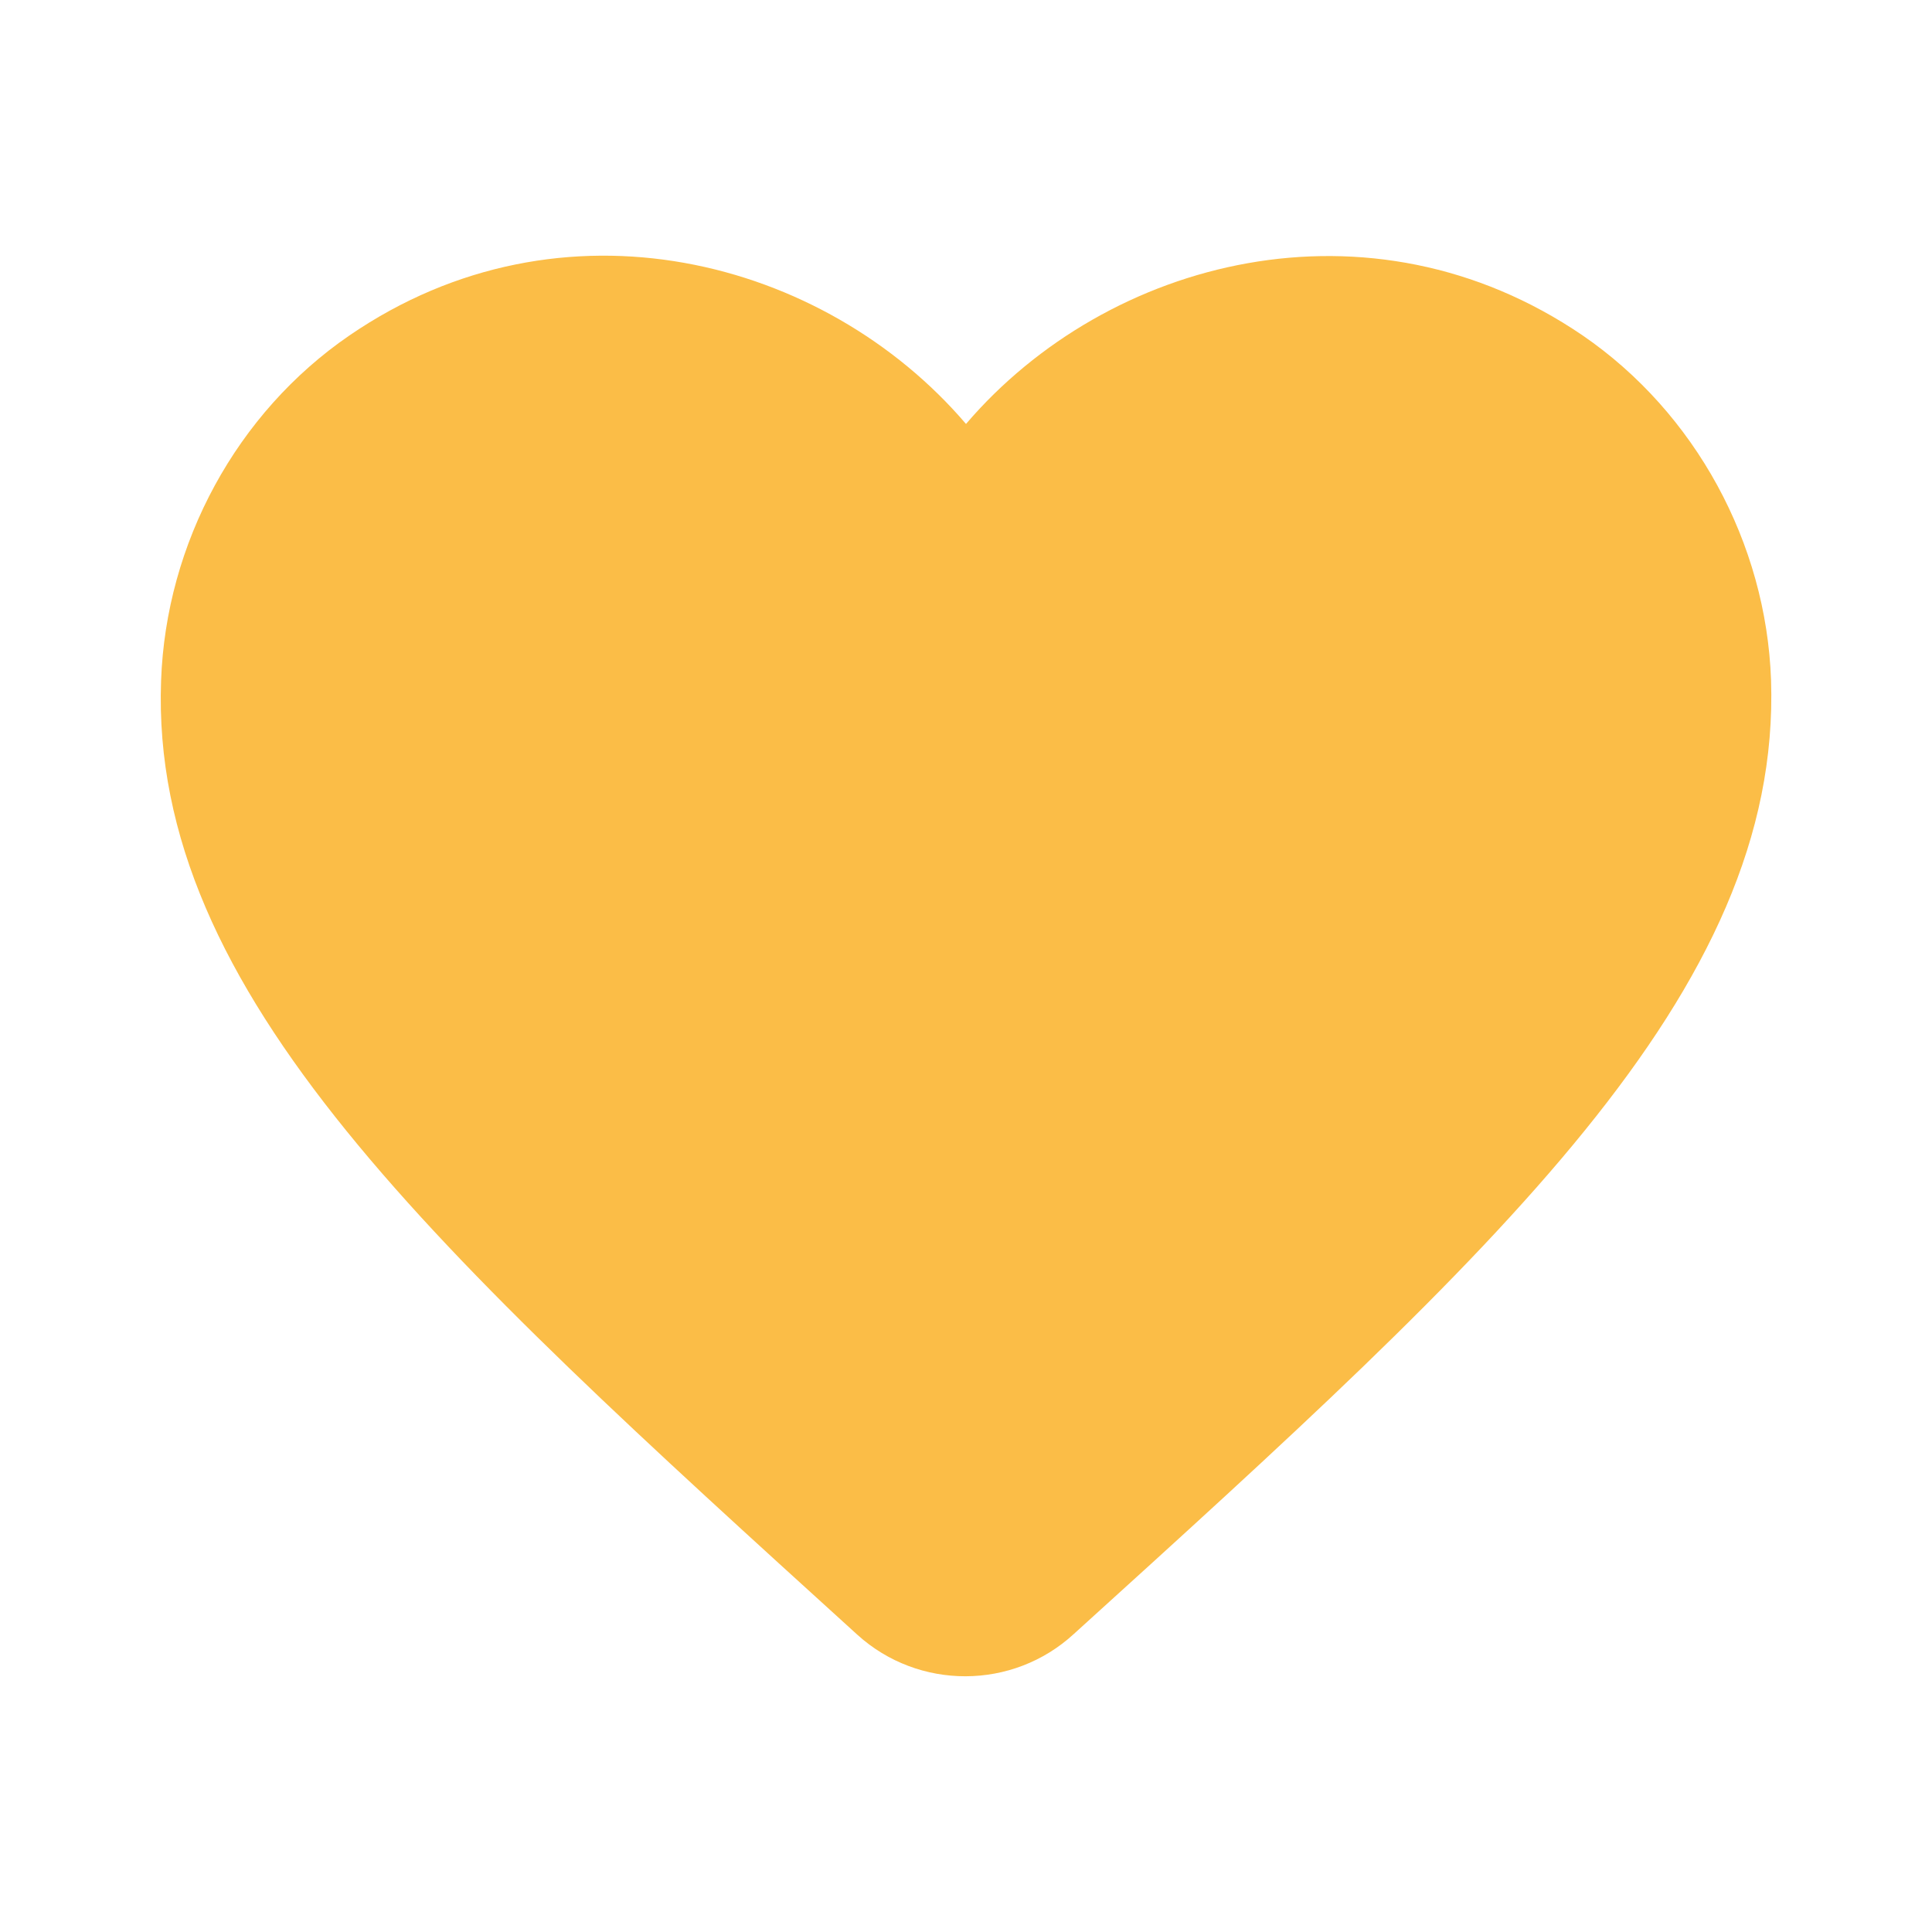 <svg xmlns="http://www.w3.org/2000/svg" width="16" height="16" viewBox="0 0 16 16" fill="none">
<path fill="#FBBD47" fill-rule="evenodd" clip-rule="evenodd" d="M2.894 2.778C4.654 1.571 6.827 2.138 8 3.511C9.174 2.138 11.347 1.578 13.107 2.778C14.04 3.418 14.627 4.498 14.667 5.631C14.754 8.218 12.393 10.358 8.894 13.531C8.387 13.998 7.607 13.998 7.1 13.538C3.6 10.358 1.24 8.225 1.334 5.638C1.374 4.498 1.96 3.418 2.894 2.778Z" />
</svg>